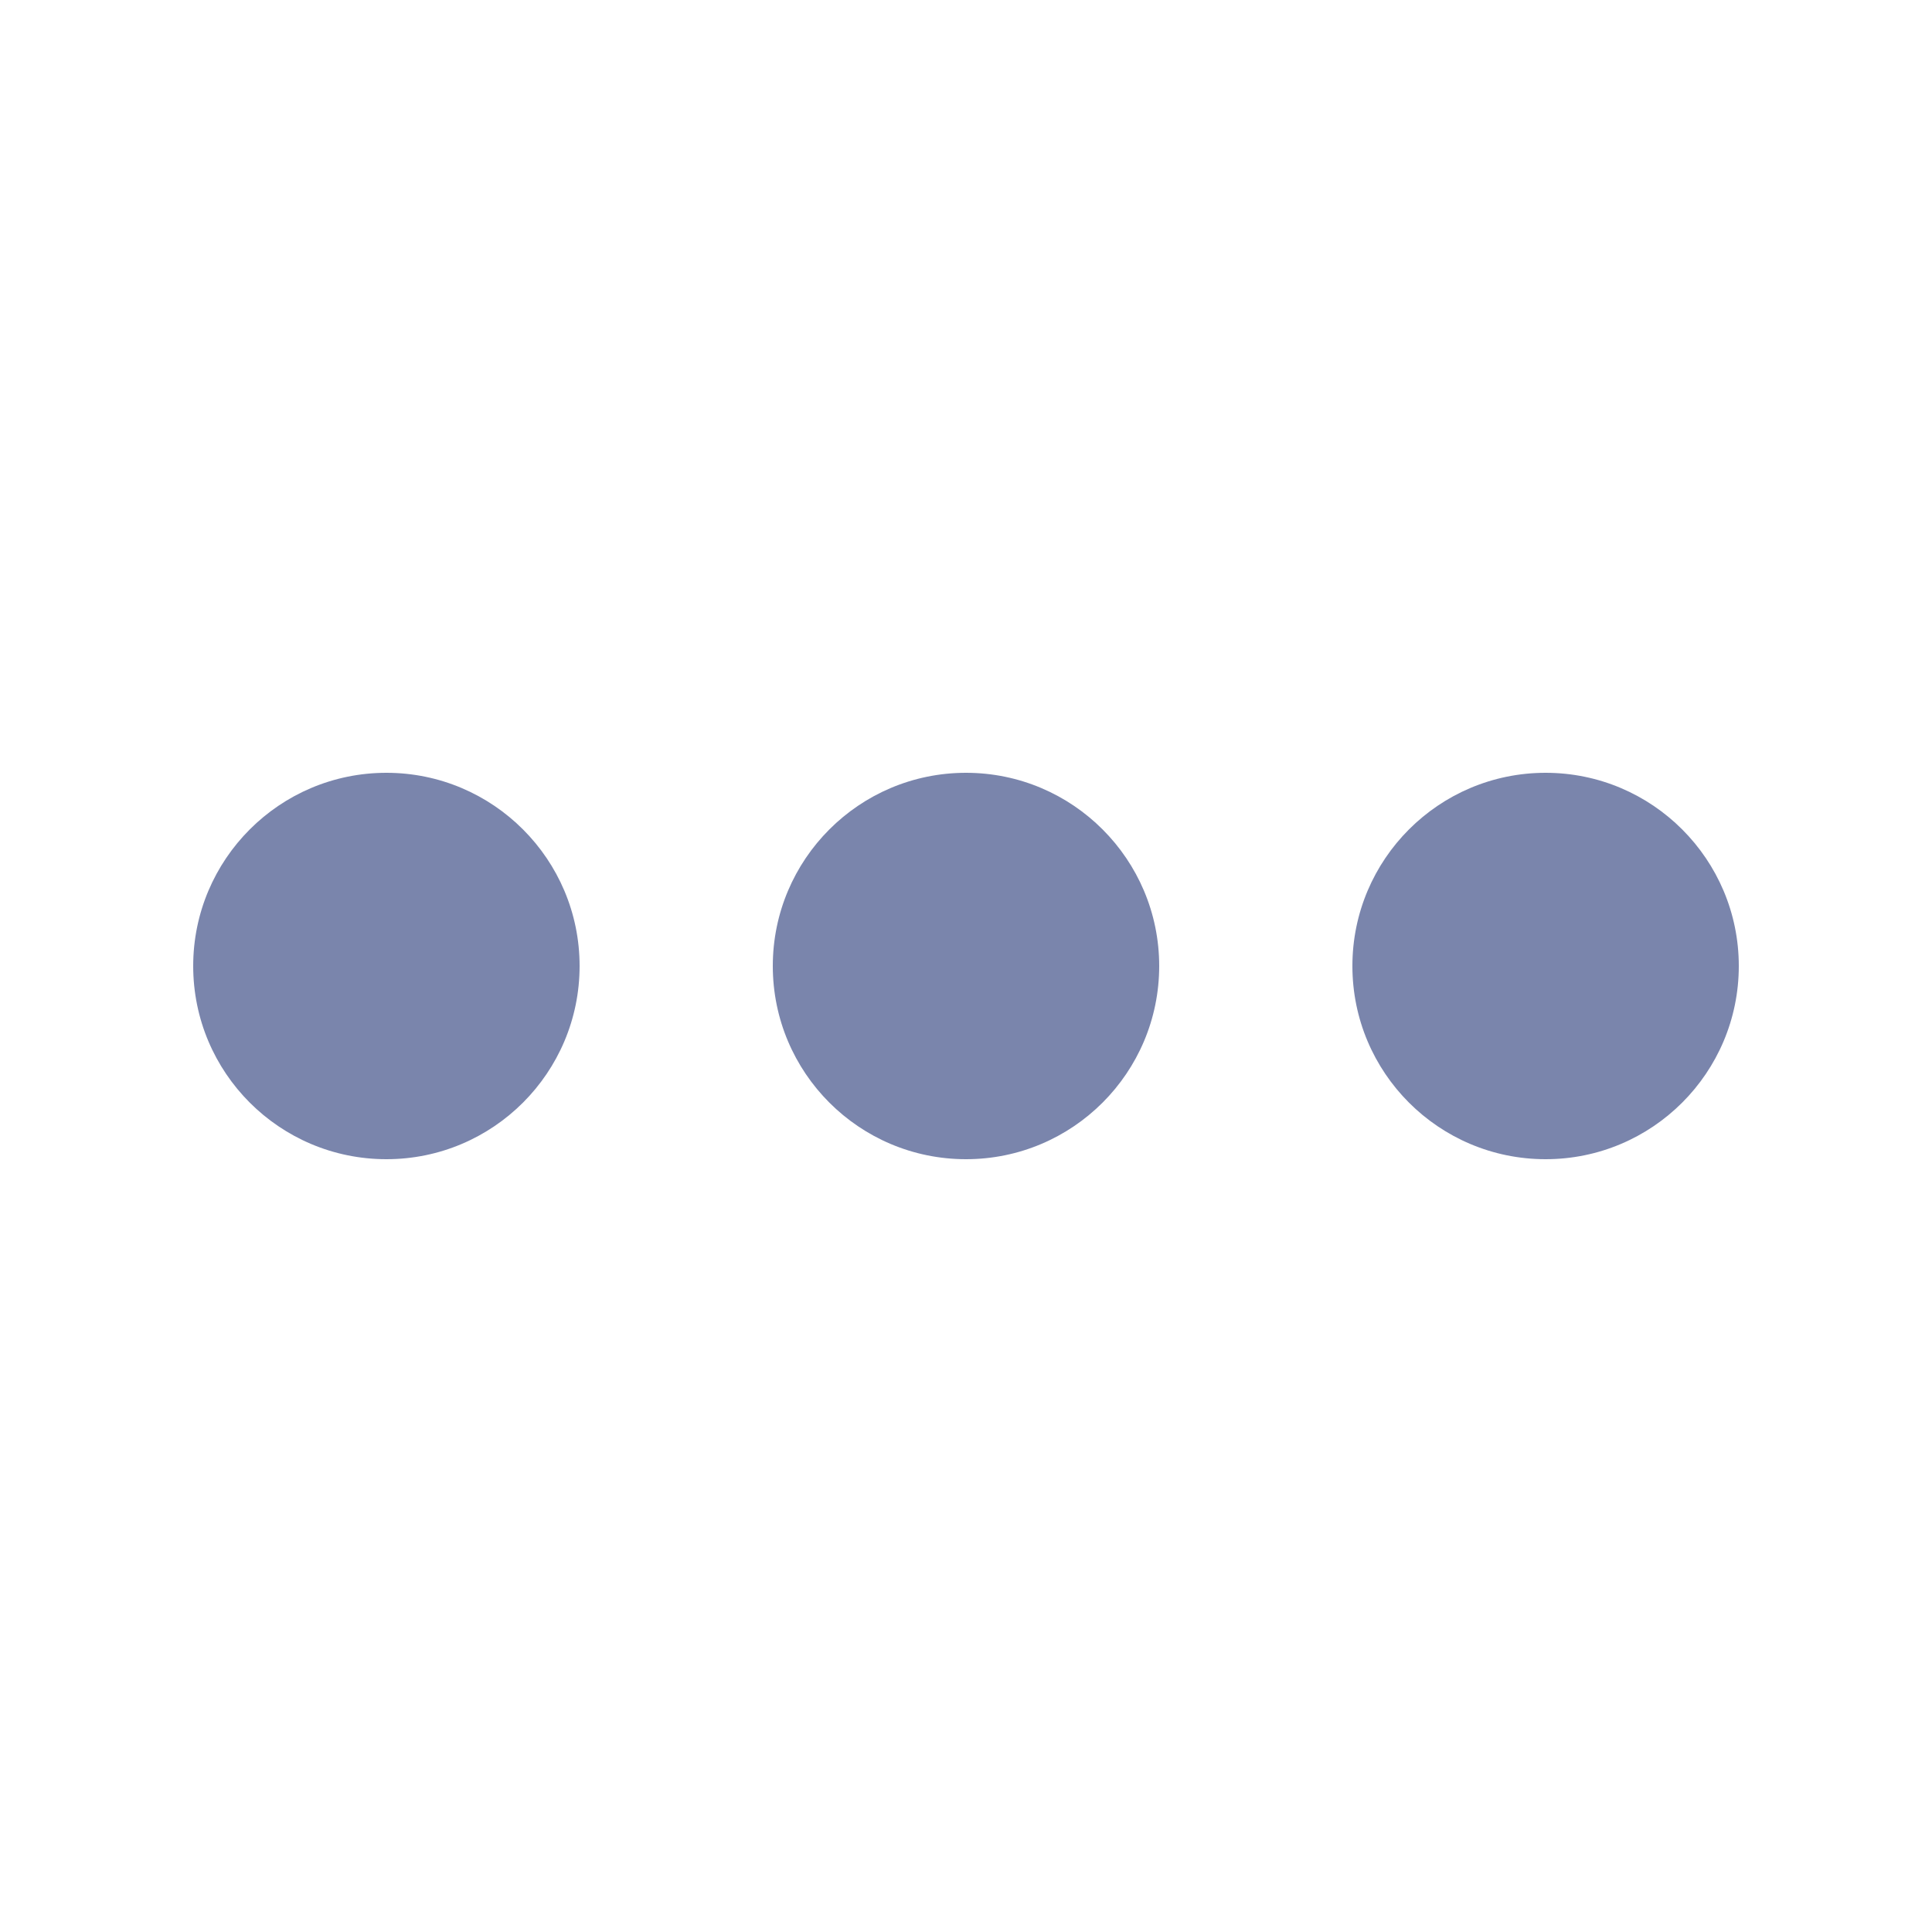 <?xml version="1.0" encoding="UTF-8"?> <svg xmlns="http://www.w3.org/2000/svg" width="16" height="16" viewBox="0 0 16 16" fill="none"><path d="M4.8 8C4.8 8.884 4.083 9.6 3.2 9.6C2.316 9.6 1.6 8.884 1.6 8C1.6 7.117 2.316 6.4 3.2 6.4C4.083 6.4 4.8 7.117 4.8 8Z" fill="#7A85AC"></path><path d="M9.6 8C9.6 8.884 8.883 9.6 8 9.6C7.116 9.6 6.4 8.884 6.4 8C6.4 7.117 7.116 6.4 8 6.4C8.883 6.4 9.6 7.117 9.6 8Z" fill="#7A85AC"></path><path d="M12.8 9.6C13.683 9.6 14.4 8.884 14.4 8C14.4 7.117 13.683 6.4 12.8 6.4C11.916 6.4 11.2 7.117 11.2 8C11.2 8.884 11.916 9.6 12.8 9.6Z" fill="#7A85AC"></path></svg> 